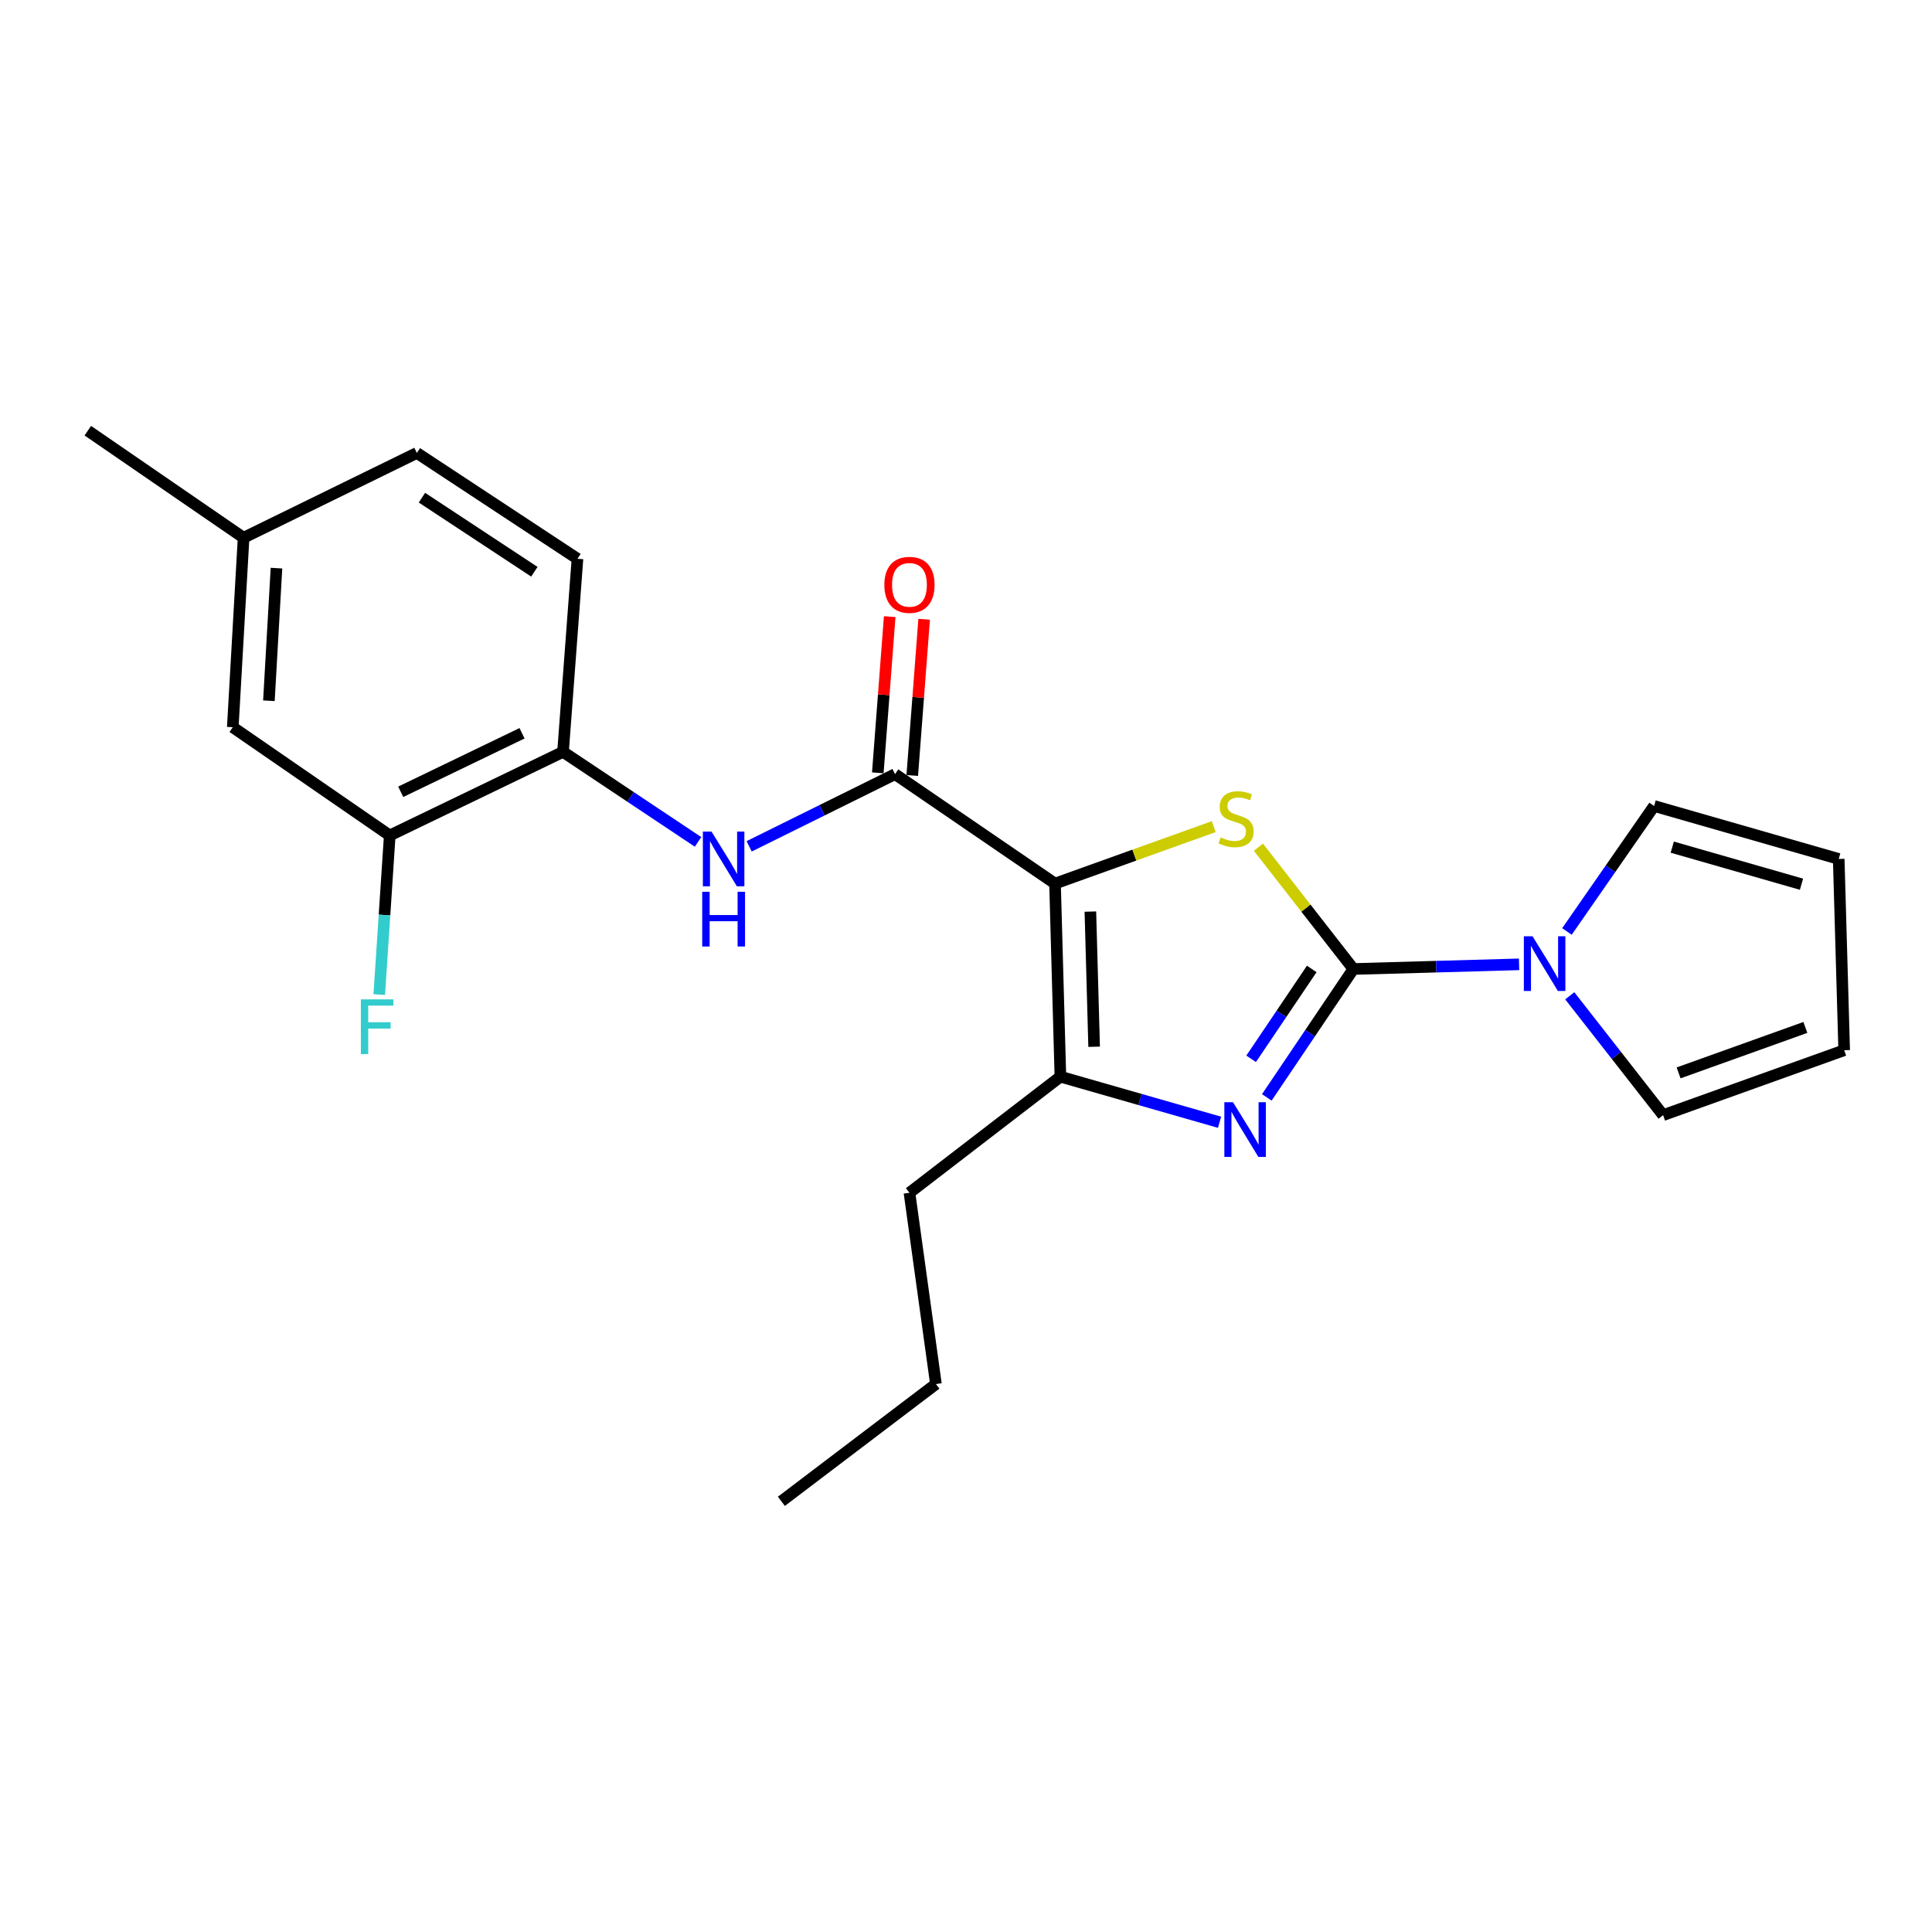 <?xml version='1.0' encoding='iso-8859-1'?>
<svg version='1.1' baseProfile='full'
              xmlns='http://www.w3.org/2000/svg'
                      xmlns:rdkit='http://www.rdkit.org/xml'
                      xmlns:xlink='http://www.w3.org/1999/xlink'
                  xml:space='preserve'
width='1000px' height='1000px' viewBox='0 0 1000 1000'>
<!-- END OF HEADER -->
<rect style='opacity:1.0;fill:#FFFFFF;stroke:none' width='1000' height='1000' x='0' y='0'> </rect>
<path class='bond-1' d='M 546.078,457.341 L 587.155,442.598' style='fill:none;fill-rule:evenodd;stroke:#000000;stroke-width:6px;stroke-linecap:butt;stroke-linejoin:miter;stroke-opacity:1' />
<path class='bond-1' d='M 587.155,442.598 L 628.233,427.856' style='fill:none;fill-rule:evenodd;stroke:#CCCC00;stroke-width:6px;stroke-linecap:butt;stroke-linejoin:miter;stroke-opacity:1' />
<path class='bond-3' d='M 546.078,457.341 L 548.86,557.286' style='fill:none;fill-rule:evenodd;stroke:#000000;stroke-width:6px;stroke-linecap:butt;stroke-linejoin:miter;stroke-opacity:1' />
<path class='bond-3' d='M 564.375,471.835 L 566.322,541.797' style='fill:none;fill-rule:evenodd;stroke:#000000;stroke-width:6px;stroke-linecap:butt;stroke-linejoin:miter;stroke-opacity:1' />
<path class='bond-4' d='M 546.078,457.341 L 463.263,400.7' style='fill:none;fill-rule:evenodd;stroke:#000000;stroke-width:6px;stroke-linecap:butt;stroke-linejoin:miter;stroke-opacity:1' />
<path class='bond-0' d='M 700.508,501.55 L 675.929,470.032' style='fill:none;fill-rule:evenodd;stroke:#000000;stroke-width:6px;stroke-linecap:butt;stroke-linejoin:miter;stroke-opacity:1' />
<path class='bond-0' d='M 675.929,470.032 L 651.351,438.513' style='fill:none;fill-rule:evenodd;stroke:#CCCC00;stroke-width:6px;stroke-linecap:butt;stroke-linejoin:miter;stroke-opacity:1' />
<path class='bond-5' d='M 700.508,501.55 L 743.391,500.345' style='fill:none;fill-rule:evenodd;stroke:#000000;stroke-width:6px;stroke-linecap:butt;stroke-linejoin:miter;stroke-opacity:1' />
<path class='bond-5' d='M 743.391,500.345 L 786.274,499.139' style='fill:none;fill-rule:evenodd;stroke:#0000FF;stroke-width:6px;stroke-linecap:butt;stroke-linejoin:miter;stroke-opacity:1' />
<path class='bond-23' d='M 700.508,501.55 L 678.104,534.778' style='fill:none;fill-rule:evenodd;stroke:#000000;stroke-width:6px;stroke-linecap:butt;stroke-linejoin:miter;stroke-opacity:1' />
<path class='bond-23' d='M 678.104,534.778 L 655.7,568.006' style='fill:none;fill-rule:evenodd;stroke:#0000FF;stroke-width:6px;stroke-linecap:butt;stroke-linejoin:miter;stroke-opacity:1' />
<path class='bond-23' d='M 678.956,501.519 L 663.273,524.779' style='fill:none;fill-rule:evenodd;stroke:#000000;stroke-width:6px;stroke-linecap:butt;stroke-linejoin:miter;stroke-opacity:1' />
<path class='bond-23' d='M 663.273,524.779 L 647.591,548.039' style='fill:none;fill-rule:evenodd;stroke:#0000FF;stroke-width:6px;stroke-linecap:butt;stroke-linejoin:miter;stroke-opacity:1' />
<path class='bond-2' d='M 631.237,580.884 L 590.048,569.085' style='fill:none;fill-rule:evenodd;stroke:#0000FF;stroke-width:6px;stroke-linecap:butt;stroke-linejoin:miter;stroke-opacity:1' />
<path class='bond-2' d='M 590.048,569.085 L 548.86,557.286' style='fill:none;fill-rule:evenodd;stroke:#000000;stroke-width:6px;stroke-linecap:butt;stroke-linejoin:miter;stroke-opacity:1' />
<path class='bond-18' d='M 548.86,557.286 L 470.736,617.375' style='fill:none;fill-rule:evenodd;stroke:#000000;stroke-width:6px;stroke-linecap:butt;stroke-linejoin:miter;stroke-opacity:1' />
<path class='bond-6' d='M 463.263,400.7 L 425.512,419.377' style='fill:none;fill-rule:evenodd;stroke:#000000;stroke-width:6px;stroke-linecap:butt;stroke-linejoin:miter;stroke-opacity:1' />
<path class='bond-6' d='M 425.512,419.377 L 387.761,438.054' style='fill:none;fill-rule:evenodd;stroke:#0000FF;stroke-width:6px;stroke-linecap:butt;stroke-linejoin:miter;stroke-opacity:1' />
<path class='bond-11' d='M 472.181,401.38 L 475.261,360.955' style='fill:none;fill-rule:evenodd;stroke:#000000;stroke-width:6px;stroke-linecap:butt;stroke-linejoin:miter;stroke-opacity:1' />
<path class='bond-11' d='M 475.261,360.955 L 478.341,320.531' style='fill:none;fill-rule:evenodd;stroke:#FF0000;stroke-width:6px;stroke-linecap:butt;stroke-linejoin:miter;stroke-opacity:1' />
<path class='bond-11' d='M 454.346,400.021 L 457.426,359.596' style='fill:none;fill-rule:evenodd;stroke:#000000;stroke-width:6px;stroke-linecap:butt;stroke-linejoin:miter;stroke-opacity:1' />
<path class='bond-11' d='M 457.426,359.596 L 460.506,319.172' style='fill:none;fill-rule:evenodd;stroke:#FF0000;stroke-width:6px;stroke-linecap:butt;stroke-linejoin:miter;stroke-opacity:1' />
<path class='bond-9' d='M 812.508,515.417 L 836.664,546.309' style='fill:none;fill-rule:evenodd;stroke:#0000FF;stroke-width:6px;stroke-linecap:butt;stroke-linejoin:miter;stroke-opacity:1' />
<path class='bond-9' d='M 836.664,546.309 L 860.82,577.2' style='fill:none;fill-rule:evenodd;stroke:#000000;stroke-width:6px;stroke-linecap:butt;stroke-linejoin:miter;stroke-opacity:1' />
<path class='bond-10' d='M 811.049,482.124 L 833.605,449.65' style='fill:none;fill-rule:evenodd;stroke:#0000FF;stroke-width:6px;stroke-linecap:butt;stroke-linejoin:miter;stroke-opacity:1' />
<path class='bond-10' d='M 833.605,449.65 L 856.16,417.176' style='fill:none;fill-rule:evenodd;stroke:#000000;stroke-width:6px;stroke-linecap:butt;stroke-linejoin:miter;stroke-opacity:1' />
<path class='bond-7' d='M 361.308,435.764 L 326.366,412.464' style='fill:none;fill-rule:evenodd;stroke:#0000FF;stroke-width:6px;stroke-linecap:butt;stroke-linejoin:miter;stroke-opacity:1' />
<path class='bond-7' d='M 326.366,412.464 L 291.424,389.163' style='fill:none;fill-rule:evenodd;stroke:#000000;stroke-width:6px;stroke-linecap:butt;stroke-linejoin:miter;stroke-opacity:1' />
<path class='bond-8' d='M 291.424,389.163 L 201.733,432.429' style='fill:none;fill-rule:evenodd;stroke:#000000;stroke-width:6px;stroke-linecap:butt;stroke-linejoin:miter;stroke-opacity:1' />
<path class='bond-8' d='M 270.199,379.543 L 207.415,409.829' style='fill:none;fill-rule:evenodd;stroke:#000000;stroke-width:6px;stroke-linecap:butt;stroke-linejoin:miter;stroke-opacity:1' />
<path class='bond-15' d='M 291.424,389.163 L 298.896,289.218' style='fill:none;fill-rule:evenodd;stroke:#000000;stroke-width:6px;stroke-linecap:butt;stroke-linejoin:miter;stroke-opacity:1' />
<path class='bond-12' d='M 201.733,432.429 L 120.488,376.404' style='fill:none;fill-rule:evenodd;stroke:#000000;stroke-width:6px;stroke-linecap:butt;stroke-linejoin:miter;stroke-opacity:1' />
<path class='bond-16' d='M 201.733,432.429 L 199.017,473.609' style='fill:none;fill-rule:evenodd;stroke:#000000;stroke-width:6px;stroke-linecap:butt;stroke-linejoin:miter;stroke-opacity:1' />
<path class='bond-16' d='M 199.017,473.609 L 196.302,514.79' style='fill:none;fill-rule:evenodd;stroke:#33CCCC;stroke-width:6px;stroke-linecap:butt;stroke-linejoin:miter;stroke-opacity:1' />
<path class='bond-14' d='M 860.82,577.2 L 954.545,543.593' style='fill:none;fill-rule:evenodd;stroke:#000000;stroke-width:6px;stroke-linecap:butt;stroke-linejoin:miter;stroke-opacity:1' />
<path class='bond-14' d='M 868.842,555.322 L 934.45,531.798' style='fill:none;fill-rule:evenodd;stroke:#000000;stroke-width:6px;stroke-linecap:butt;stroke-linejoin:miter;stroke-opacity:1' />
<path class='bond-13' d='M 856.16,417.176 L 951.713,444.592' style='fill:none;fill-rule:evenodd;stroke:#000000;stroke-width:6px;stroke-linecap:butt;stroke-linejoin:miter;stroke-opacity:1' />
<path class='bond-13' d='M 865.56,438.481 L 932.447,457.672' style='fill:none;fill-rule:evenodd;stroke:#000000;stroke-width:6px;stroke-linecap:butt;stroke-linejoin:miter;stroke-opacity:1' />
<path class='bond-25' d='M 120.488,376.404 L 126.083,278.337' style='fill:none;fill-rule:evenodd;stroke:#000000;stroke-width:6px;stroke-linecap:butt;stroke-linejoin:miter;stroke-opacity:1' />
<path class='bond-25' d='M 139.185,362.713 L 143.101,294.066' style='fill:none;fill-rule:evenodd;stroke:#000000;stroke-width:6px;stroke-linecap:butt;stroke-linejoin:miter;stroke-opacity:1' />
<path class='bond-24' d='M 951.713,444.592 L 954.545,543.593' style='fill:none;fill-rule:evenodd;stroke:#000000;stroke-width:6px;stroke-linecap:butt;stroke-linejoin:miter;stroke-opacity:1' />
<path class='bond-19' d='M 298.896,289.218 L 215.764,234.445' style='fill:none;fill-rule:evenodd;stroke:#000000;stroke-width:6px;stroke-linecap:butt;stroke-linejoin:miter;stroke-opacity:1' />
<path class='bond-19' d='M 276.586,295.938 L 218.393,257.597' style='fill:none;fill-rule:evenodd;stroke:#000000;stroke-width:6px;stroke-linecap:butt;stroke-linejoin:miter;stroke-opacity:1' />
<path class='bond-17' d='M 126.083,278.337 L 215.764,234.445' style='fill:none;fill-rule:evenodd;stroke:#000000;stroke-width:6px;stroke-linecap:butt;stroke-linejoin:miter;stroke-opacity:1' />
<path class='bond-20' d='M 126.083,278.337 L 45.455,222.918' style='fill:none;fill-rule:evenodd;stroke:#000000;stroke-width:6px;stroke-linecap:butt;stroke-linejoin:miter;stroke-opacity:1' />
<path class='bond-21' d='M 470.736,617.375 L 484.429,716.377' style='fill:none;fill-rule:evenodd;stroke:#000000;stroke-width:6px;stroke-linecap:butt;stroke-linejoin:miter;stroke-opacity:1' />
<path class='bond-22' d='M 484.429,716.377 L 404.436,777.082' style='fill:none;fill-rule:evenodd;stroke:#000000;stroke-width:6px;stroke-linecap:butt;stroke-linejoin:miter;stroke-opacity:1' />
<path  class='atom-2' d='M 631.803 433.424
Q 632.123 433.544, 633.443 434.104
Q 634.763 434.664, 636.203 435.024
Q 637.683 435.344, 639.123 435.344
Q 641.803 435.344, 643.363 434.064
Q 644.923 432.744, 644.923 430.464
Q 644.923 428.904, 644.123 427.944
Q 643.363 426.984, 642.163 426.464
Q 640.963 425.944, 638.963 425.344
Q 636.443 424.584, 634.923 423.864
Q 633.443 423.144, 632.363 421.624
Q 631.323 420.104, 631.323 417.544
Q 631.323 413.984, 633.723 411.784
Q 636.163 409.584, 640.963 409.584
Q 644.243 409.584, 647.963 411.144
L 647.043 414.224
Q 643.643 412.824, 641.083 412.824
Q 638.323 412.824, 636.803 413.984
Q 635.283 415.104, 635.323 417.064
Q 635.323 418.584, 636.083 419.504
Q 636.883 420.424, 638.003 420.944
Q 639.163 421.464, 641.083 422.064
Q 643.643 422.864, 645.163 423.664
Q 646.683 424.464, 647.763 426.104
Q 648.883 427.704, 648.883 430.464
Q 648.883 434.384, 646.243 436.504
Q 643.643 438.584, 639.283 438.584
Q 636.763 438.584, 634.843 438.024
Q 632.963 437.504, 630.723 436.584
L 631.803 433.424
' fill='#CCCC00'/>
<path  class='atom-3' d='M 638.203 570.513
L 647.483 585.513
Q 648.403 586.993, 649.883 589.673
Q 651.363 592.353, 651.443 592.513
L 651.443 570.513
L 655.203 570.513
L 655.203 598.833
L 651.323 598.833
L 641.363 582.433
Q 640.203 580.513, 638.963 578.313
Q 637.763 576.113, 637.403 575.433
L 637.403 598.833
L 633.723 598.833
L 633.723 570.513
L 638.203 570.513
' fill='#0000FF'/>
<path  class='atom-6' d='M 793.229 484.608
L 802.509 499.608
Q 803.429 501.088, 804.909 503.768
Q 806.389 506.448, 806.469 506.608
L 806.469 484.608
L 810.229 484.608
L 810.229 512.928
L 806.349 512.928
L 796.389 496.528
Q 795.229 494.608, 793.989 492.408
Q 792.789 490.208, 792.429 489.528
L 792.429 512.928
L 788.749 512.928
L 788.749 484.608
L 793.229 484.608
' fill='#0000FF'/>
<path  class='atom-7' d='M 368.286 430.432
L 377.566 445.432
Q 378.486 446.912, 379.966 449.592
Q 381.446 452.272, 381.526 452.432
L 381.526 430.432
L 385.286 430.432
L 385.286 458.752
L 381.406 458.752
L 371.446 442.352
Q 370.286 440.432, 369.046 438.232
Q 367.846 436.032, 367.486 435.352
L 367.486 458.752
L 363.806 458.752
L 363.806 430.432
L 368.286 430.432
' fill='#0000FF'/>
<path  class='atom-7' d='M 363.466 461.584
L 367.306 461.584
L 367.306 473.624
L 381.786 473.624
L 381.786 461.584
L 385.626 461.584
L 385.626 489.904
L 381.786 489.904
L 381.786 476.824
L 367.306 476.824
L 367.306 489.904
L 363.466 489.904
L 363.466 461.584
' fill='#0000FF'/>
<path  class='atom-12' d='M 457.736 302.712
Q 457.736 295.912, 461.096 292.112
Q 464.456 288.312, 470.736 288.312
Q 477.016 288.312, 480.376 292.112
Q 483.736 295.912, 483.736 302.712
Q 483.736 309.592, 480.336 313.512
Q 476.936 317.392, 470.736 317.392
Q 464.496 317.392, 461.096 313.512
Q 457.736 309.632, 457.736 302.712
M 470.736 314.192
Q 475.056 314.192, 477.376 311.312
Q 479.736 308.392, 479.736 302.712
Q 479.736 297.152, 477.376 294.352
Q 475.056 291.512, 470.736 291.512
Q 466.416 291.512, 464.056 294.312
Q 461.736 297.112, 461.736 302.712
Q 461.736 308.432, 464.056 311.312
Q 466.416 314.192, 470.736 314.192
' fill='#FF0000'/>
<path  class='atom-17' d='M 186.784 517.271
L 203.624 517.271
L 203.624 520.511
L 190.584 520.511
L 190.584 529.111
L 202.184 529.111
L 202.184 532.391
L 190.584 532.391
L 190.584 545.591
L 186.784 545.591
L 186.784 517.271
' fill='#33CCCC'/>
</svg>

